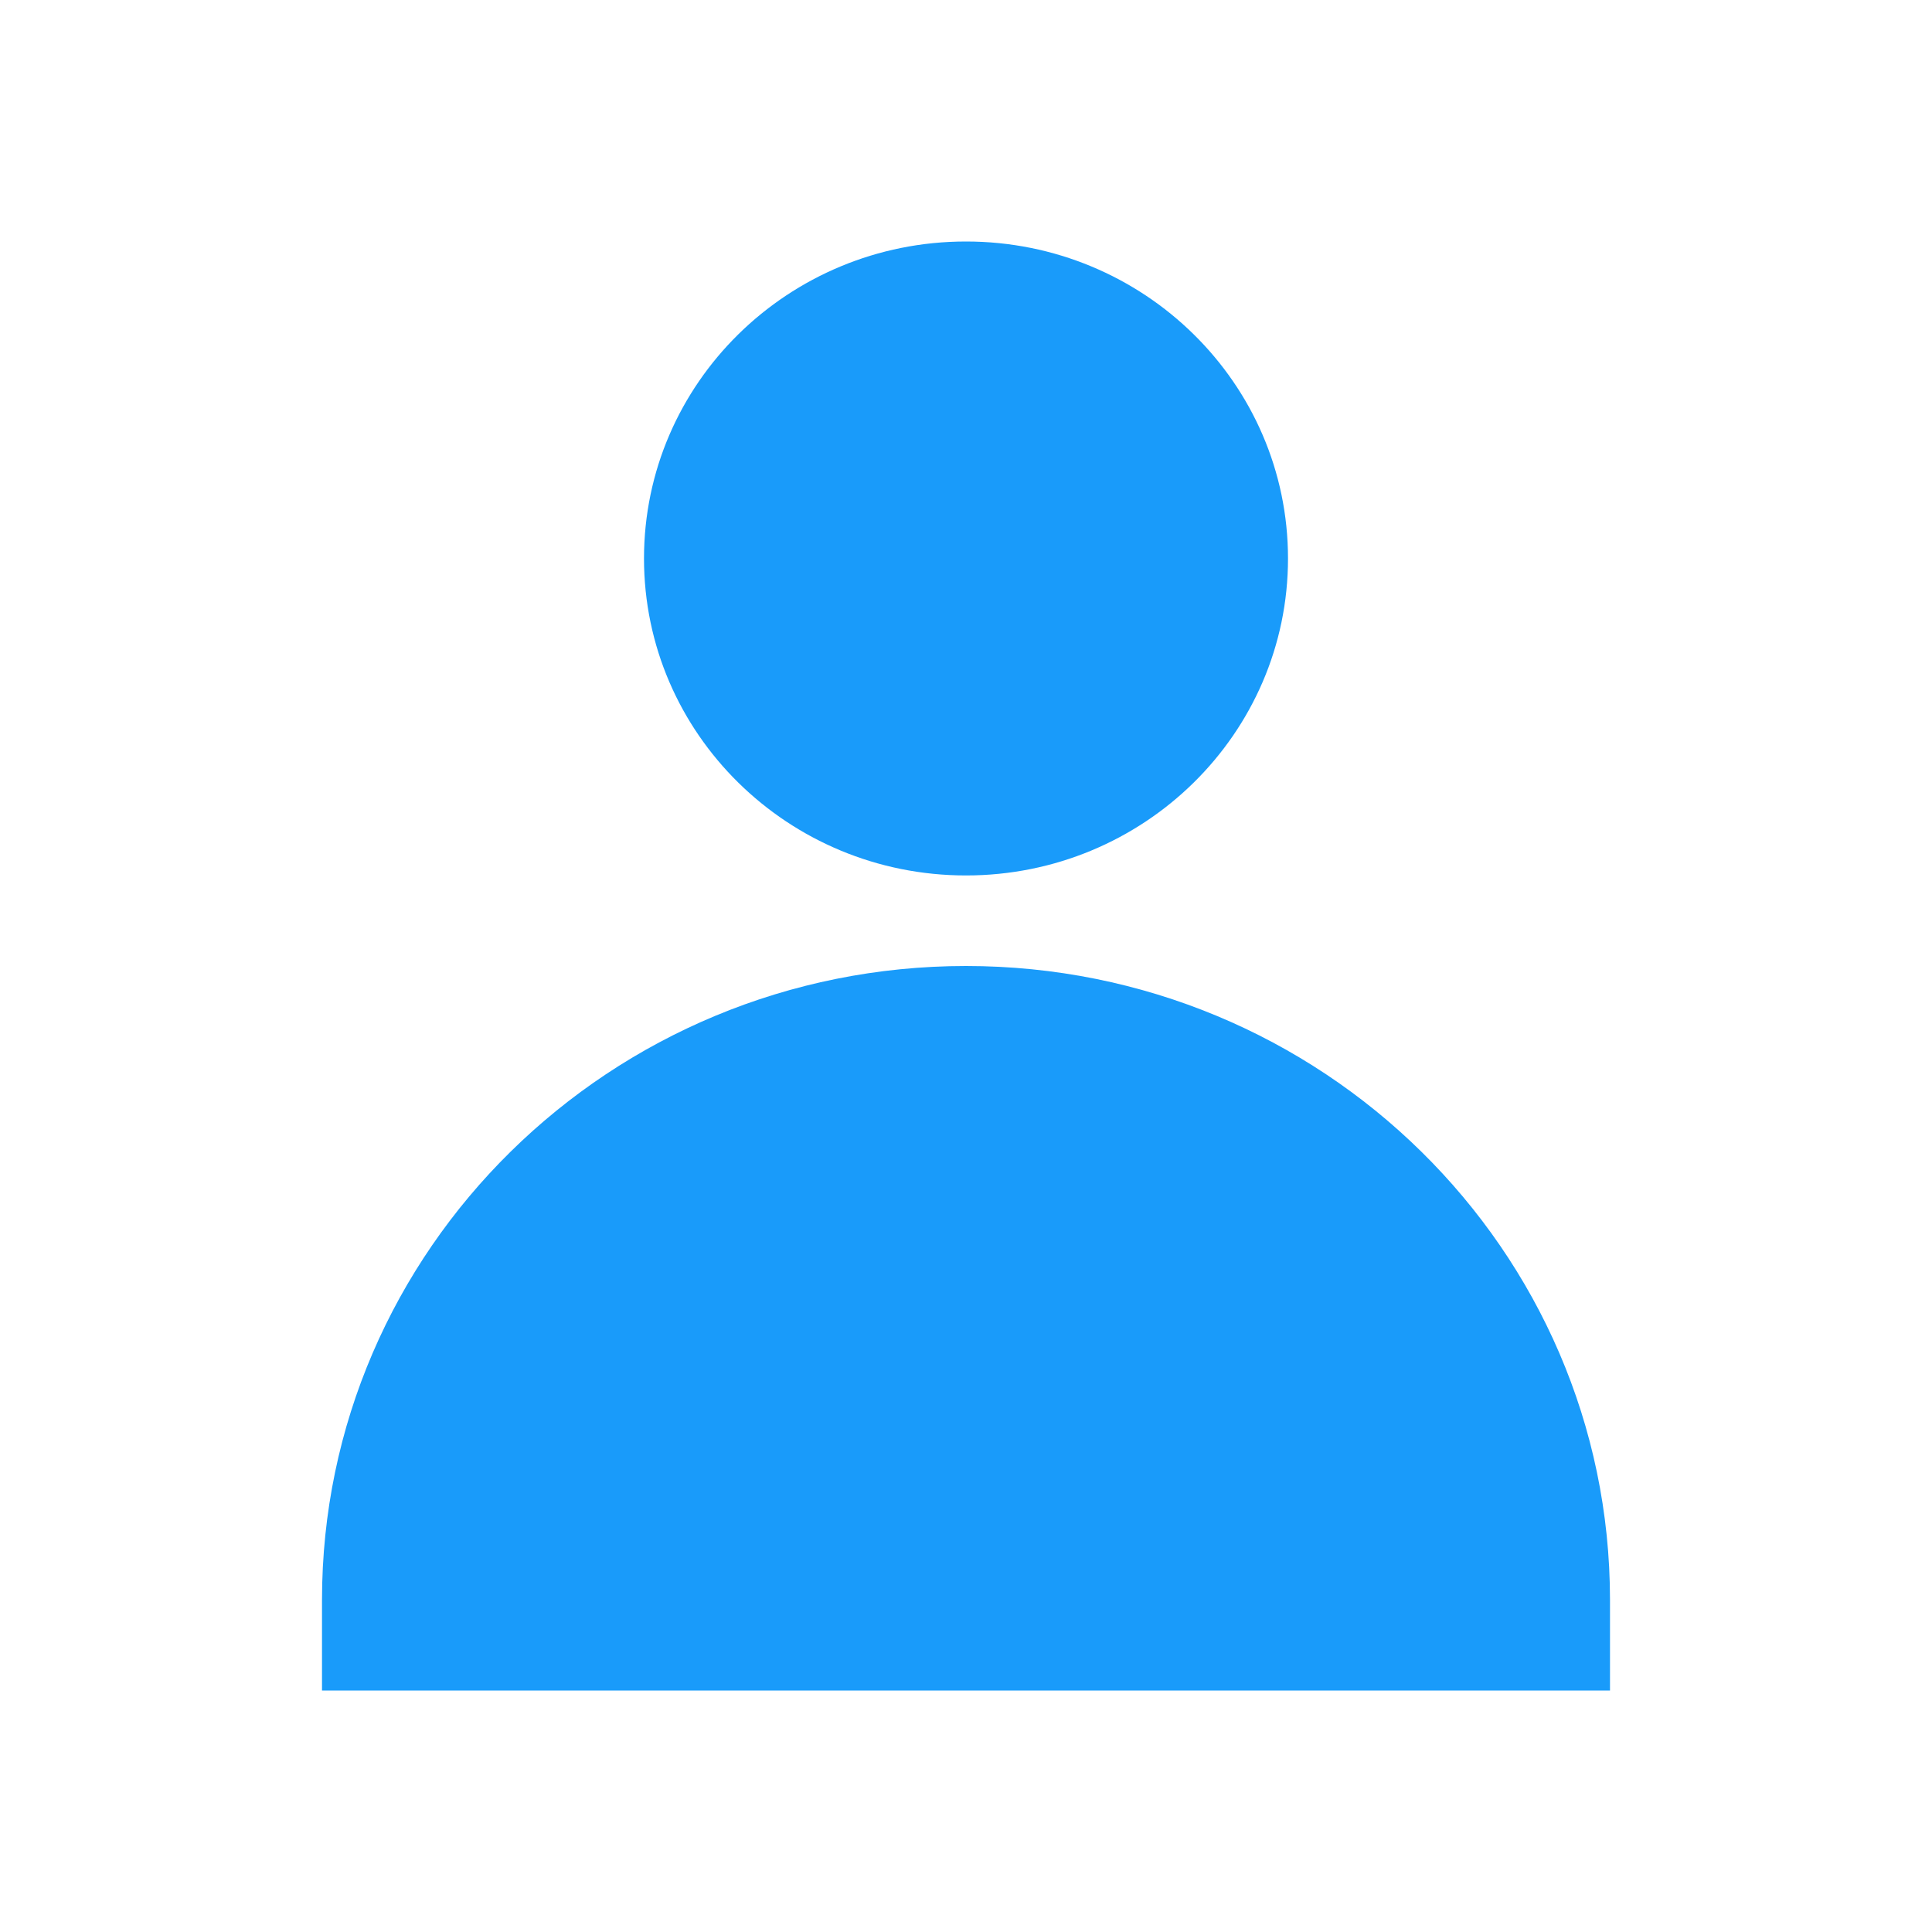 <svg width="120" height="120" viewBox="0 0 120 120" fill="none" xmlns="http://www.w3.org/2000/svg">
<path d="M80 34.688C80 23.814 71.046 15 60 15C48.953 15 40 23.814 40 34.688C40 45.562 48.953 54.376 60 54.376C71.046 54.376 80 45.562 80 34.688ZM100 105V99.376C100 77.632 82.093 60 60 60C37.907 60 20 77.627 20 99.376V105H100Z" fill="#199BFA"/>
</svg>
